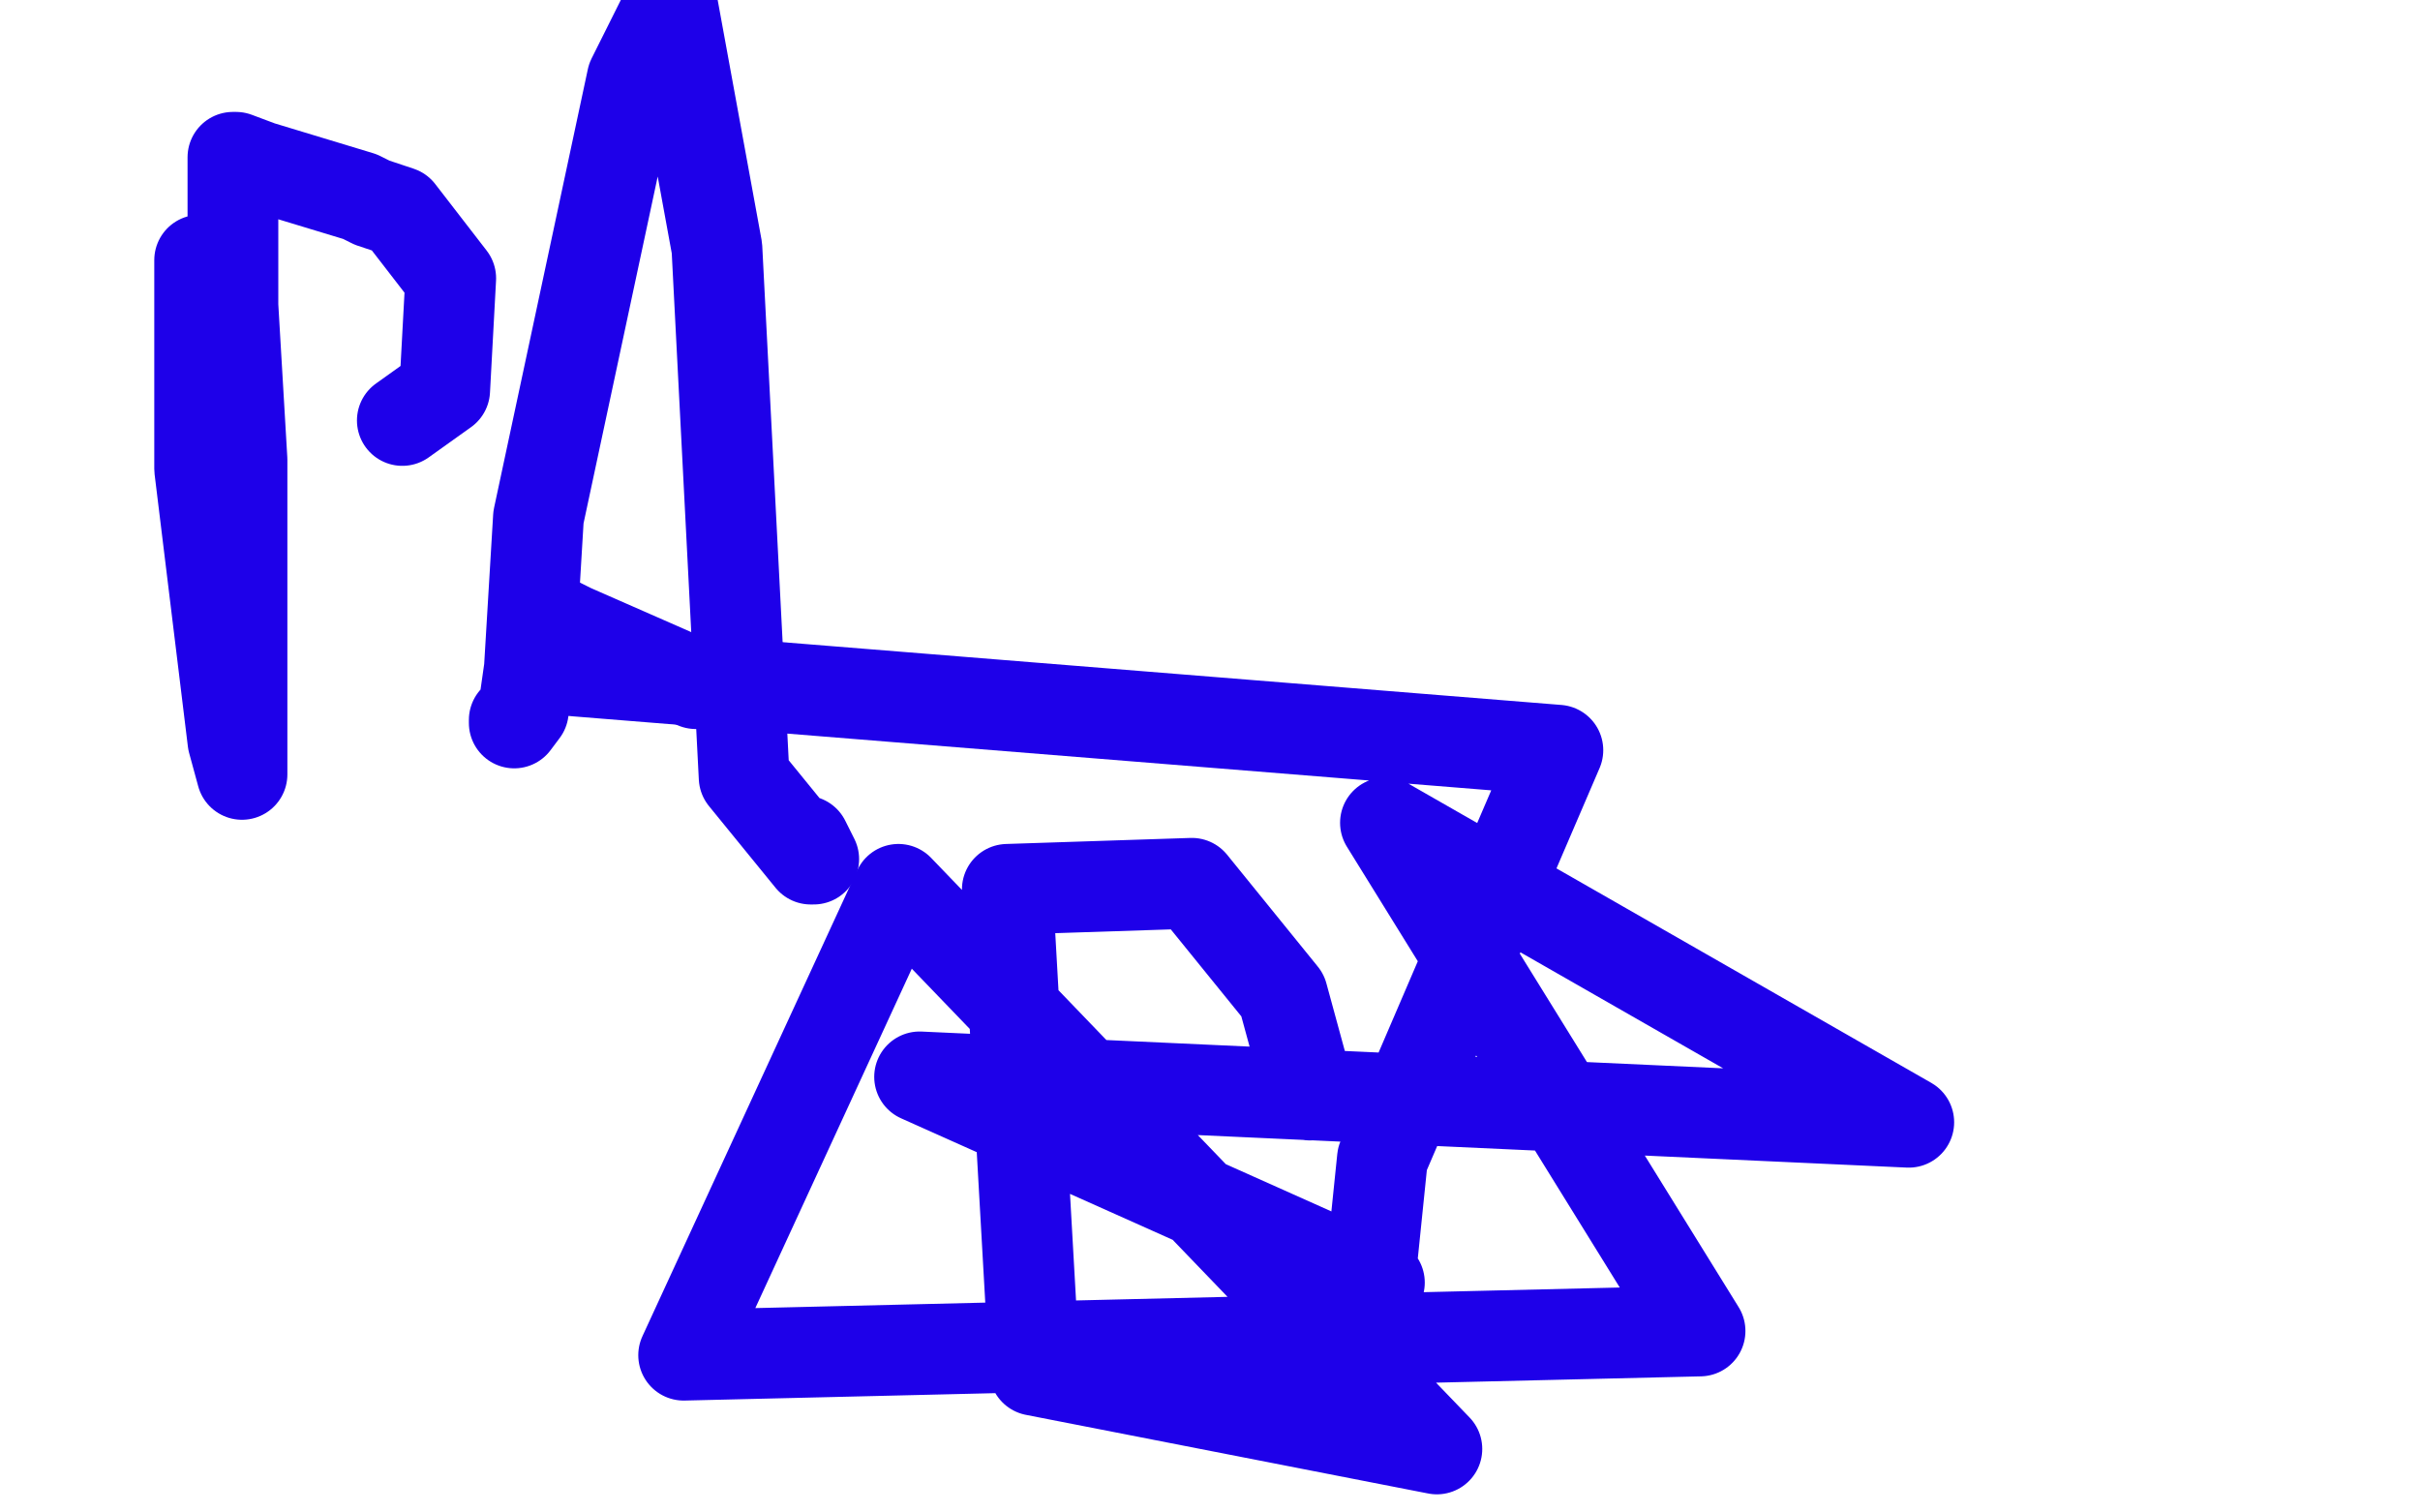 <?xml version="1.0" standalone="no"?>
<!DOCTYPE svg PUBLIC "-//W3C//DTD SVG 1.1//EN"
"http://www.w3.org/Graphics/SVG/1.1/DTD/svg11.dtd">

<svg width="800" height="500" version="1.1" xmlns="http://www.w3.org/2000/svg" xmlns:xlink="http://www.w3.org/1999/xlink" style="stroke-antialiasing: false"><desc>This SVG has been created on https://colorillo.com/</desc><rect x='0' y='0' width='800' height='500' style='fill: rgb(255,255,255); stroke-width:0' /><polyline points="69,71 80,95 80,95 80,122 80,122 80,206 83,244 86,266 88,283 87,283 85,281" style="fill: none; stroke: #ffffff; stroke-width: 30; stroke-linejoin: round; stroke-linecap: round; stroke-antialiasing: false; stroke-antialias: 0; opacity: 1.0"/>
<polyline points="66,86 66,93 66,93 66,123 66,123 66,155 66,155 77,245 80,256 80,230 80,180 80,152 77,101 77,73 77,60 77,52 78,52 86,55 119,65 123,67 132,70 149,92 147,129 133,139" style="fill: none; stroke: #1e00e9; stroke-width: 30; stroke-linejoin: round; stroke-linecap: round; stroke-antialiasing: false; stroke-antialias: 0; opacity: 1.0"/>
<polyline points="170,238 170,239 170,239 173,235 173,235 175,221 175,221 178,171 209,26 222,0 237,82 246,257 268,284 269,284 266,278" style="fill: none; stroke: #1e00e9; stroke-width: 30; stroke-linejoin: round; stroke-linecap: round; stroke-antialiasing: false; stroke-antialias: 0; opacity: 1.0"/>
<polyline points="185,206 189,208 189,208 230,226 230,226" style="fill: none; stroke: #1e00e9; stroke-width: 30; stroke-linejoin: round; stroke-linecap: round; stroke-antialiasing: false; stroke-antialias: 0; opacity: 1.0"/>
<polyline points="433,362 424,329 424,329 394,292 394,292 333,294 333,294 342,453 475,479 297,294 226,448 562,440 458,272 631,371 304,356 456,424 453,423 453,422 457,383 515,248 180,221" style="fill: none; stroke: #1e00e9; stroke-width: 30; stroke-linejoin: round; stroke-linecap: round; stroke-antialiasing: false; stroke-antialias: 0; opacity: 1.0"/>
</svg>
